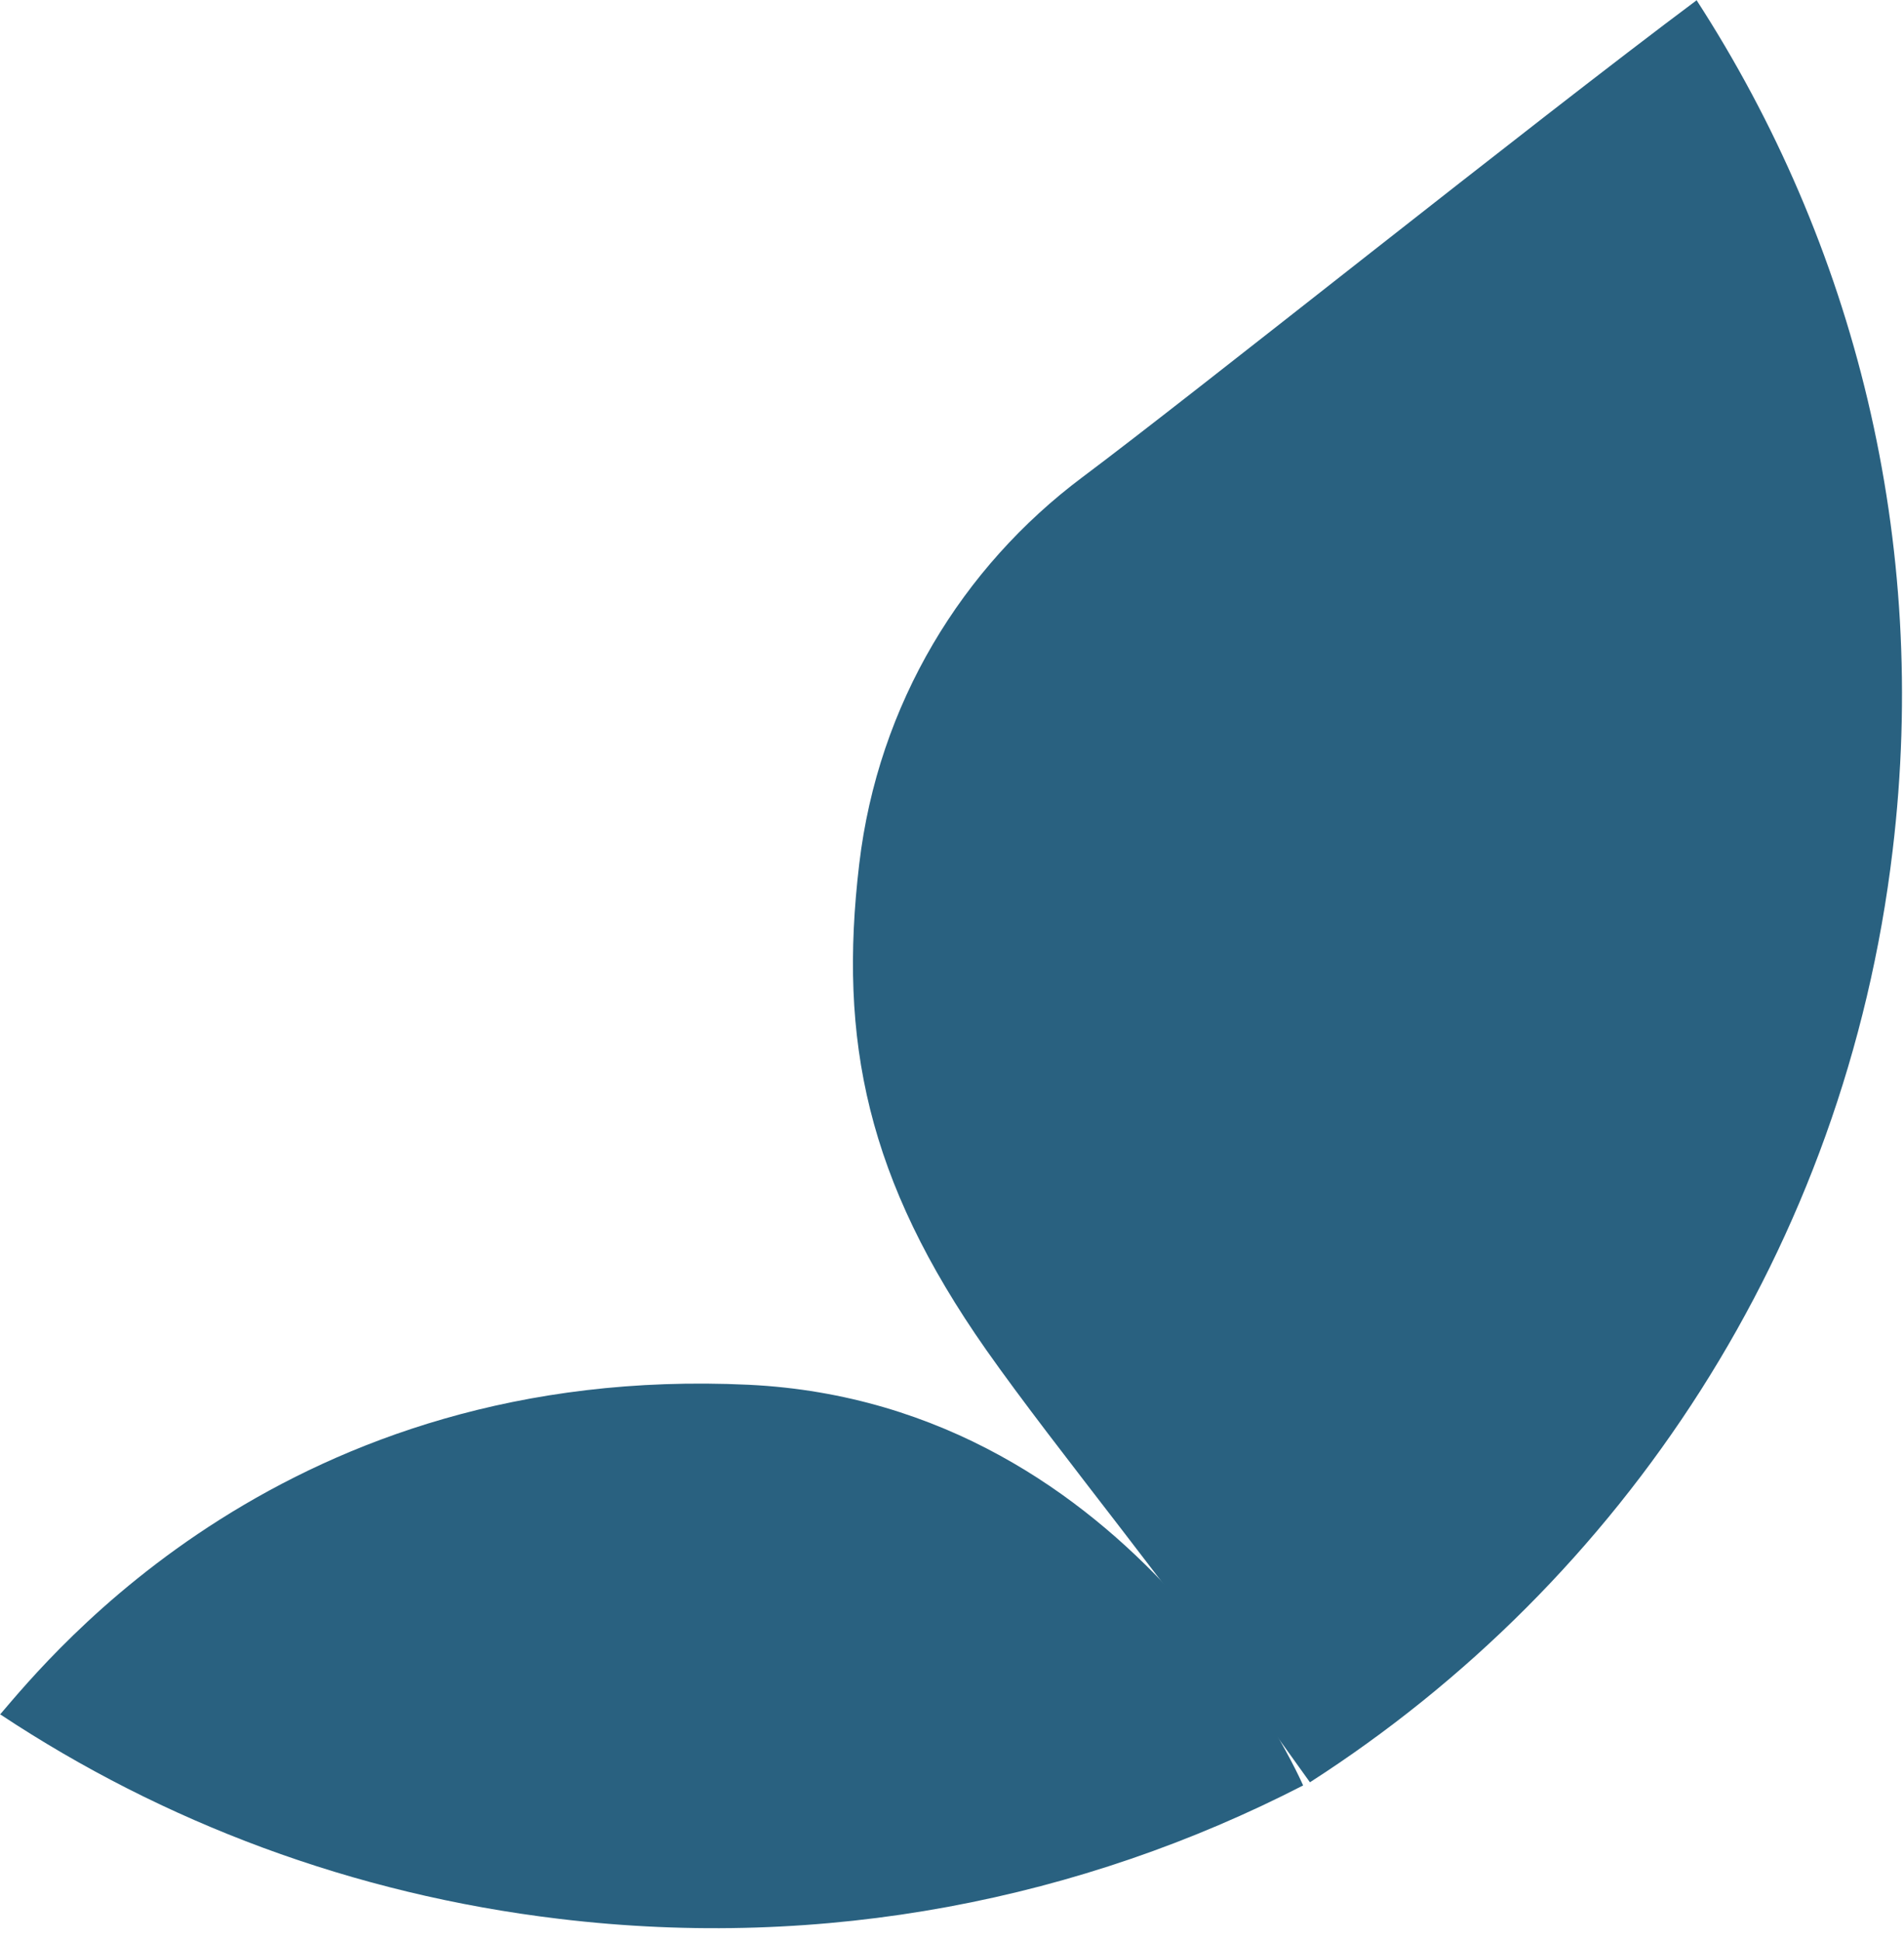 <svg width="104" height="106" viewBox="0 0 104 106" fill="none" xmlns="http://www.w3.org/2000/svg">
<path d="M0.029 93.631C8.905 99.51 19.245 103.438 30.534 104.786C45.068 106.535 59.086 103.725 71.179 97.502C71.179 97.502 62.159 76.654 40.903 75.622C15.683 74.417 2.758 90.419 0 93.631H0.029Z" fill="#296180"/>
<path d="M92.692 0C83.587 6.796 65.289 21.45 59.114 26.067C52.565 30.971 47.969 38.427 46.934 47.173C45.785 56.837 47.365 64.437 53.857 73.7C57.792 79.291 63.939 86.633 71.551 97.329C88.613 86.375 100.792 68.165 103.378 46.456C105.417 29.48 101.281 13.306 92.663 0H92.692Z" fill="#296180"/>
</svg>

